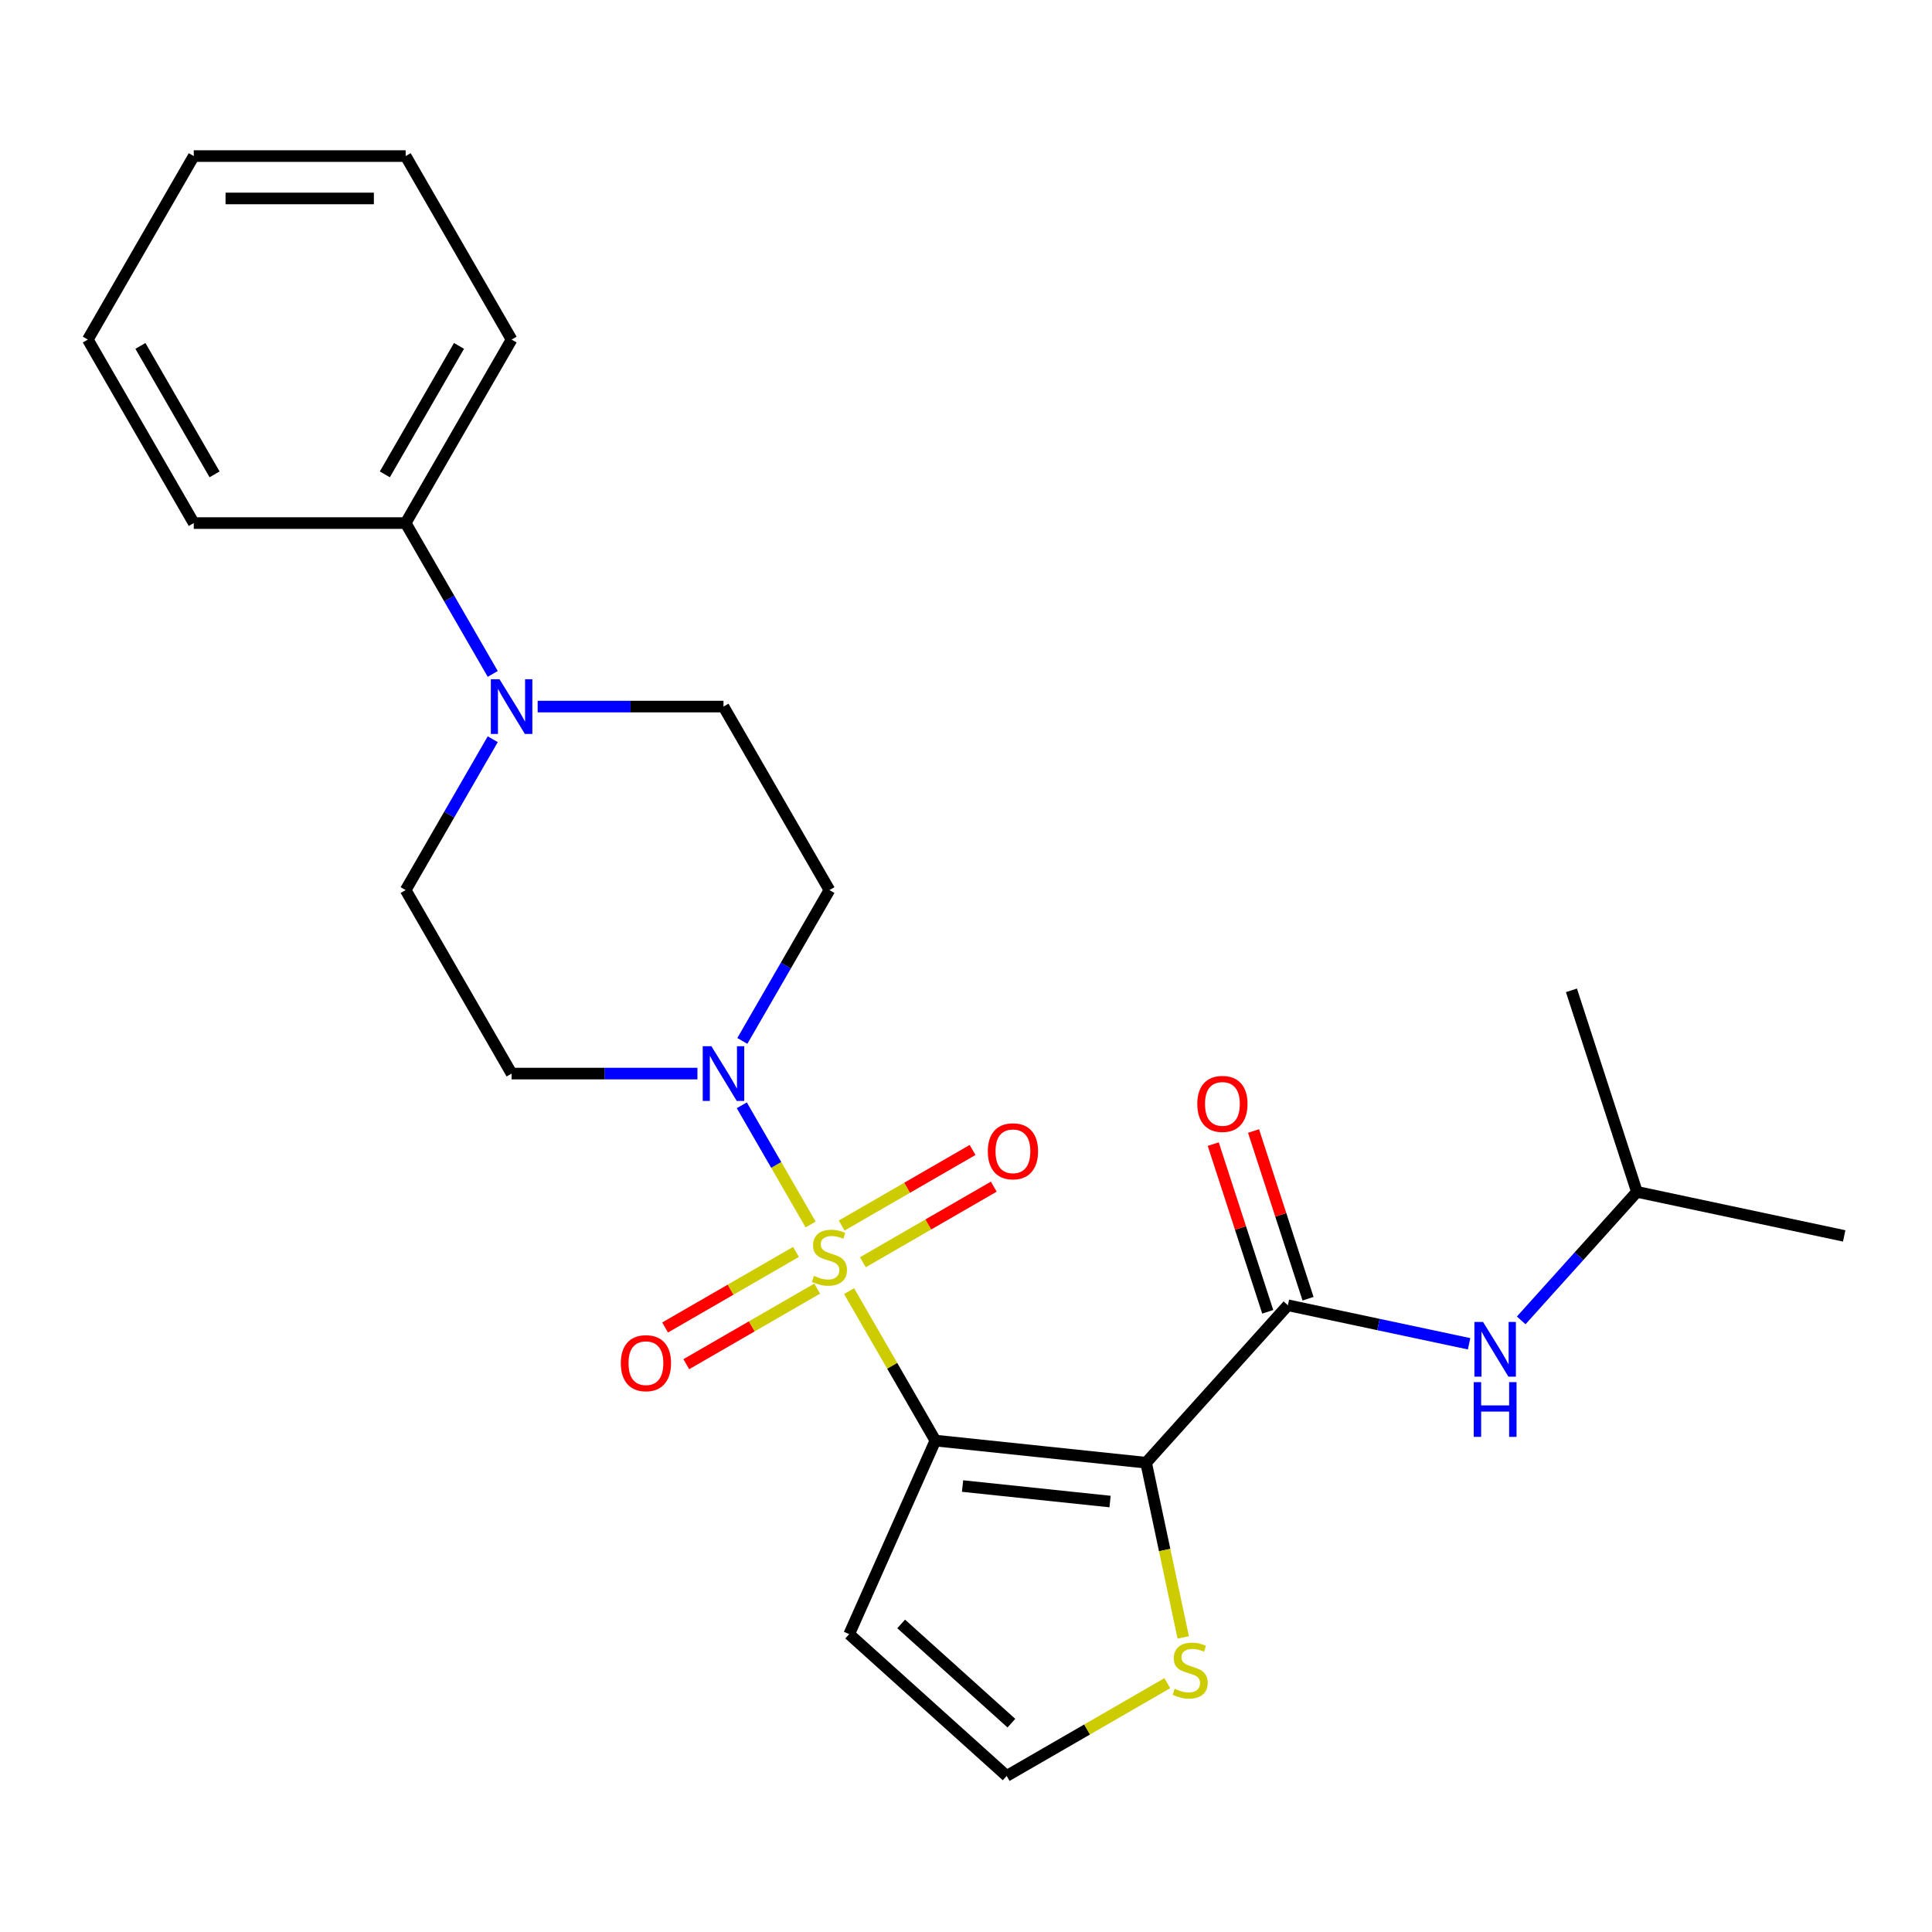 <?xml version='1.0' encoding='iso-8859-1'?>
<svg version='1.1' baseProfile='full'
              xmlns='http://www.w3.org/2000/svg'
                      xmlns:rdkit='http://www.rdkit.org/xml'
                      xmlns:xlink='http://www.w3.org/1999/xlink'
                  xml:space='preserve'
width='1000px' height='1000px' viewBox='0 0 1000 1000'>
<!-- END OF HEADER -->
<rect style='opacity:1.0;fill:#FFFFFF;stroke:none' width='1000' height='1000' x='0' y='0'> </rect>
<path class='bond-0' d='M 439.485,668.283 L 461.817,706.962' style='fill:none;fill-rule:evenodd;stroke:#CCCC00;stroke-width:6px;stroke-linecap:butt;stroke-linejoin:miter;stroke-opacity:1' />
<path class='bond-0' d='M 461.817,706.962 L 484.148,745.641' style='fill:none;fill-rule:evenodd;stroke:#000000;stroke-width:6px;stroke-linecap:butt;stroke-linejoin:miter;stroke-opacity:1' />
<path class='bond-2' d='M 419.576,633.799 L 401.764,602.948' style='fill:none;fill-rule:evenodd;stroke:#CCCC00;stroke-width:6px;stroke-linecap:butt;stroke-linejoin:miter;stroke-opacity:1' />
<path class='bond-2' d='M 401.764,602.948 L 383.952,572.096' style='fill:none;fill-rule:evenodd;stroke:#0000FF;stroke-width:6px;stroke-linecap:butt;stroke-linejoin:miter;stroke-opacity:1' />
<path class='bond-8' d='M 446.617,653.334 L 480.495,633.774' style='fill:none;fill-rule:evenodd;stroke:#CCCC00;stroke-width:6px;stroke-linecap:butt;stroke-linejoin:miter;stroke-opacity:1' />
<path class='bond-8' d='M 480.495,633.774 L 514.374,614.214' style='fill:none;fill-rule:evenodd;stroke:#FF0000;stroke-width:6px;stroke-linecap:butt;stroke-linejoin:miter;stroke-opacity:1' />
<path class='bond-8' d='M 435.649,634.338 L 469.528,614.778' style='fill:none;fill-rule:evenodd;stroke:#CCCC00;stroke-width:6px;stroke-linecap:butt;stroke-linejoin:miter;stroke-opacity:1' />
<path class='bond-8' d='M 469.528,614.778 L 503.407,595.218' style='fill:none;fill-rule:evenodd;stroke:#FF0000;stroke-width:6px;stroke-linecap:butt;stroke-linejoin:miter;stroke-opacity:1' />
<path class='bond-9' d='M 412.006,647.988 L 378.127,667.548' style='fill:none;fill-rule:evenodd;stroke:#CCCC00;stroke-width:6px;stroke-linecap:butt;stroke-linejoin:miter;stroke-opacity:1' />
<path class='bond-9' d='M 378.127,667.548 L 344.248,687.108' style='fill:none;fill-rule:evenodd;stroke:#FF0000;stroke-width:6px;stroke-linecap:butt;stroke-linejoin:miter;stroke-opacity:1' />
<path class='bond-9' d='M 422.973,666.984 L 389.094,686.544' style='fill:none;fill-rule:evenodd;stroke:#CCCC00;stroke-width:6px;stroke-linecap:butt;stroke-linejoin:miter;stroke-opacity:1' />
<path class='bond-9' d='M 389.094,686.544 L 355.216,706.104' style='fill:none;fill-rule:evenodd;stroke:#FF0000;stroke-width:6px;stroke-linecap:butt;stroke-linejoin:miter;stroke-opacity:1' />
<path class='bond-1' d='M 484.148,745.641 L 593.22,757.105' style='fill:none;fill-rule:evenodd;stroke:#000000;stroke-width:6px;stroke-linecap:butt;stroke-linejoin:miter;stroke-opacity:1' />
<path class='bond-1' d='M 498.216,769.175 L 574.567,777.2' style='fill:none;fill-rule:evenodd;stroke:#000000;stroke-width:6px;stroke-linecap:butt;stroke-linejoin:miter;stroke-opacity:1' />
<path class='bond-6' d='M 484.148,745.641 L 439.54,845.833' style='fill:none;fill-rule:evenodd;stroke:#000000;stroke-width:6px;stroke-linecap:butt;stroke-linejoin:miter;stroke-opacity:1' />
<path class='bond-3' d='M 593.22,757.105 L 666.606,675.602' style='fill:none;fill-rule:evenodd;stroke:#000000;stroke-width:6px;stroke-linecap:butt;stroke-linejoin:miter;stroke-opacity:1' />
<path class='bond-5' d='M 593.22,757.105 L 602.83,802.312' style='fill:none;fill-rule:evenodd;stroke:#000000;stroke-width:6px;stroke-linecap:butt;stroke-linejoin:miter;stroke-opacity:1' />
<path class='bond-5' d='M 602.83,802.312 L 612.439,847.52' style='fill:none;fill-rule:evenodd;stroke:#CCCC00;stroke-width:6px;stroke-linecap:butt;stroke-linejoin:miter;stroke-opacity:1' />
<path class='bond-10' d='M 384.233,538.779 L 406.772,499.74' style='fill:none;fill-rule:evenodd;stroke:#0000FF;stroke-width:6px;stroke-linecap:butt;stroke-linejoin:miter;stroke-opacity:1' />
<path class='bond-10' d='M 406.772,499.74 L 429.311,460.701' style='fill:none;fill-rule:evenodd;stroke:#000000;stroke-width:6px;stroke-linecap:butt;stroke-linejoin:miter;stroke-opacity:1' />
<path class='bond-11' d='M 360.993,555.681 L 312.897,555.681' style='fill:none;fill-rule:evenodd;stroke:#0000FF;stroke-width:6px;stroke-linecap:butt;stroke-linejoin:miter;stroke-opacity:1' />
<path class='bond-11' d='M 312.897,555.681 L 264.801,555.681' style='fill:none;fill-rule:evenodd;stroke:#000000;stroke-width:6px;stroke-linecap:butt;stroke-linejoin:miter;stroke-opacity:1' />
<path class='bond-7' d='M 666.606,675.602 L 713.504,685.57' style='fill:none;fill-rule:evenodd;stroke:#000000;stroke-width:6px;stroke-linecap:butt;stroke-linejoin:miter;stroke-opacity:1' />
<path class='bond-7' d='M 713.504,685.57 L 760.401,695.538' style='fill:none;fill-rule:evenodd;stroke:#0000FF;stroke-width:6px;stroke-linecap:butt;stroke-linejoin:miter;stroke-opacity:1' />
<path class='bond-15' d='M 677.037,672.213 L 662.935,628.811' style='fill:none;fill-rule:evenodd;stroke:#000000;stroke-width:6px;stroke-linecap:butt;stroke-linejoin:miter;stroke-opacity:1' />
<path class='bond-15' d='M 662.935,628.811 L 648.833,585.409' style='fill:none;fill-rule:evenodd;stroke:#FF0000;stroke-width:6px;stroke-linecap:butt;stroke-linejoin:miter;stroke-opacity:1' />
<path class='bond-15' d='M 656.176,678.991 L 642.074,635.589' style='fill:none;fill-rule:evenodd;stroke:#000000;stroke-width:6px;stroke-linecap:butt;stroke-linejoin:miter;stroke-opacity:1' />
<path class='bond-15' d='M 642.074,635.589 L 627.971,592.187' style='fill:none;fill-rule:evenodd;stroke:#FF0000;stroke-width:6px;stroke-linecap:butt;stroke-linejoin:miter;stroke-opacity:1' />
<path class='bond-4' d='M 255.043,382.623 L 232.504,421.662' style='fill:none;fill-rule:evenodd;stroke:#0000FF;stroke-width:6px;stroke-linecap:butt;stroke-linejoin:miter;stroke-opacity:1' />
<path class='bond-4' d='M 232.504,421.662 L 209.965,460.701' style='fill:none;fill-rule:evenodd;stroke:#000000;stroke-width:6px;stroke-linecap:butt;stroke-linejoin:miter;stroke-opacity:1' />
<path class='bond-16' d='M 255.043,348.82 L 232.504,309.78' style='fill:none;fill-rule:evenodd;stroke:#0000FF;stroke-width:6px;stroke-linecap:butt;stroke-linejoin:miter;stroke-opacity:1' />
<path class='bond-16' d='M 232.504,309.78 L 209.965,270.741' style='fill:none;fill-rule:evenodd;stroke:#000000;stroke-width:6px;stroke-linecap:butt;stroke-linejoin:miter;stroke-opacity:1' />
<path class='bond-25' d='M 278.283,365.721 L 326.379,365.721' style='fill:none;fill-rule:evenodd;stroke:#0000FF;stroke-width:6px;stroke-linecap:butt;stroke-linejoin:miter;stroke-opacity:1' />
<path class='bond-25' d='M 326.379,365.721 L 374.475,365.721' style='fill:none;fill-rule:evenodd;stroke:#000000;stroke-width:6px;stroke-linecap:butt;stroke-linejoin:miter;stroke-opacity:1' />
<path class='bond-26' d='M 604.201,871.207 L 562.622,895.213' style='fill:none;fill-rule:evenodd;stroke:#CCCC00;stroke-width:6px;stroke-linecap:butt;stroke-linejoin:miter;stroke-opacity:1' />
<path class='bond-26' d='M 562.622,895.213 L 521.043,919.218' style='fill:none;fill-rule:evenodd;stroke:#000000;stroke-width:6px;stroke-linecap:butt;stroke-linejoin:miter;stroke-opacity:1' />
<path class='bond-12' d='M 439.54,845.833 L 521.043,919.218' style='fill:none;fill-rule:evenodd;stroke:#000000;stroke-width:6px;stroke-linecap:butt;stroke-linejoin:miter;stroke-opacity:1' />
<path class='bond-12' d='M 466.442,840.54 L 523.495,891.91' style='fill:none;fill-rule:evenodd;stroke:#000000;stroke-width:6px;stroke-linecap:butt;stroke-linejoin:miter;stroke-opacity:1' />
<path class='bond-17' d='M 787.365,683.431 L 817.317,650.166' style='fill:none;fill-rule:evenodd;stroke:#0000FF;stroke-width:6px;stroke-linecap:butt;stroke-linejoin:miter;stroke-opacity:1' />
<path class='bond-17' d='M 817.317,650.166 L 847.269,616.901' style='fill:none;fill-rule:evenodd;stroke:#000000;stroke-width:6px;stroke-linecap:butt;stroke-linejoin:miter;stroke-opacity:1' />
<path class='bond-14' d='M 429.311,460.701 L 374.475,365.721' style='fill:none;fill-rule:evenodd;stroke:#000000;stroke-width:6px;stroke-linecap:butt;stroke-linejoin:miter;stroke-opacity:1' />
<path class='bond-13' d='M 264.801,555.681 L 209.965,460.701' style='fill:none;fill-rule:evenodd;stroke:#000000;stroke-width:6px;stroke-linecap:butt;stroke-linejoin:miter;stroke-opacity:1' />
<path class='bond-18' d='M 209.965,270.741 L 264.801,175.762' style='fill:none;fill-rule:evenodd;stroke:#000000;stroke-width:6px;stroke-linecap:butt;stroke-linejoin:miter;stroke-opacity:1' />
<path class='bond-18' d='M 199.194,245.527 L 237.58,179.041' style='fill:none;fill-rule:evenodd;stroke:#000000;stroke-width:6px;stroke-linecap:butt;stroke-linejoin:miter;stroke-opacity:1' />
<path class='bond-19' d='M 209.965,270.741 L 100.291,270.741' style='fill:none;fill-rule:evenodd;stroke:#000000;stroke-width:6px;stroke-linecap:butt;stroke-linejoin:miter;stroke-opacity:1' />
<path class='bond-20' d='M 847.269,616.901 L 954.545,639.703' style='fill:none;fill-rule:evenodd;stroke:#000000;stroke-width:6px;stroke-linecap:butt;stroke-linejoin:miter;stroke-opacity:1' />
<path class='bond-21' d='M 847.269,616.901 L 813.378,512.595' style='fill:none;fill-rule:evenodd;stroke:#000000;stroke-width:6px;stroke-linecap:butt;stroke-linejoin:miter;stroke-opacity:1' />
<path class='bond-23' d='M 264.801,175.762 L 209.965,80.782' style='fill:none;fill-rule:evenodd;stroke:#000000;stroke-width:6px;stroke-linecap:butt;stroke-linejoin:miter;stroke-opacity:1' />
<path class='bond-22' d='M 100.291,270.741 L 45.455,175.762' style='fill:none;fill-rule:evenodd;stroke:#000000;stroke-width:6px;stroke-linecap:butt;stroke-linejoin:miter;stroke-opacity:1' />
<path class='bond-22' d='M 111.062,245.527 L 72.676,179.041' style='fill:none;fill-rule:evenodd;stroke:#000000;stroke-width:6px;stroke-linecap:butt;stroke-linejoin:miter;stroke-opacity:1' />
<path class='bond-24' d='M 45.455,175.762 L 100.291,80.782' style='fill:none;fill-rule:evenodd;stroke:#000000;stroke-width:6px;stroke-linecap:butt;stroke-linejoin:miter;stroke-opacity:1' />
<path class='bond-27' d='M 209.965,80.782 L 100.291,80.782' style='fill:none;fill-rule:evenodd;stroke:#000000;stroke-width:6px;stroke-linecap:butt;stroke-linejoin:miter;stroke-opacity:1' />
<path class='bond-27' d='M 193.514,102.716 L 116.742,102.716' style='fill:none;fill-rule:evenodd;stroke:#000000;stroke-width:6px;stroke-linecap:butt;stroke-linejoin:miter;stroke-opacity:1' />
<path  class='atom-0' d='M 421.311 660.381
Q 421.631 660.501, 422.951 661.061
Q 424.271 661.621, 425.711 661.981
Q 427.191 662.301, 428.631 662.301
Q 431.311 662.301, 432.871 661.021
Q 434.431 659.701, 434.431 657.421
Q 434.431 655.861, 433.631 654.901
Q 432.871 653.941, 431.671 653.421
Q 430.471 652.901, 428.471 652.301
Q 425.951 651.541, 424.431 650.821
Q 422.951 650.101, 421.871 648.581
Q 420.831 647.061, 420.831 644.501
Q 420.831 640.941, 423.231 638.741
Q 425.671 636.541, 430.471 636.541
Q 433.751 636.541, 437.471 638.101
L 436.551 641.181
Q 433.151 639.781, 430.591 639.781
Q 427.831 639.781, 426.311 640.941
Q 424.791 642.061, 424.831 644.021
Q 424.831 645.541, 425.591 646.461
Q 426.391 647.381, 427.511 647.901
Q 428.671 648.421, 430.591 649.021
Q 433.151 649.821, 434.671 650.621
Q 436.191 651.421, 437.271 653.061
Q 438.391 654.661, 438.391 657.421
Q 438.391 661.341, 435.751 663.461
Q 433.151 665.541, 428.791 665.541
Q 426.271 665.541, 424.351 664.981
Q 422.471 664.461, 420.231 663.541
L 421.311 660.381
' fill='#CCCC00'/>
<path  class='atom-3' d='M 368.215 541.521
L 377.495 556.521
Q 378.415 558.001, 379.895 560.681
Q 381.375 563.361, 381.455 563.521
L 381.455 541.521
L 385.215 541.521
L 385.215 569.841
L 381.335 569.841
L 371.375 553.441
Q 370.215 551.521, 368.975 549.321
Q 367.775 547.121, 367.415 546.441
L 367.415 569.841
L 363.735 569.841
L 363.735 541.521
L 368.215 541.521
' fill='#0000FF'/>
<path  class='atom-5' d='M 258.541 351.561
L 267.821 366.561
Q 268.741 368.041, 270.221 370.721
Q 271.701 373.401, 271.781 373.561
L 271.781 351.561
L 275.541 351.561
L 275.541 379.881
L 271.661 379.881
L 261.701 363.481
Q 260.541 361.561, 259.301 359.361
Q 258.101 357.161, 257.741 356.481
L 257.741 379.881
L 254.061 379.881
L 254.061 351.561
L 258.541 351.561
' fill='#0000FF'/>
<path  class='atom-6' d='M 608.023 874.102
Q 608.343 874.222, 609.663 874.782
Q 610.983 875.342, 612.423 875.702
Q 613.903 876.022, 615.343 876.022
Q 618.023 876.022, 619.583 874.742
Q 621.143 873.422, 621.143 871.142
Q 621.143 869.582, 620.343 868.622
Q 619.583 867.662, 618.383 867.142
Q 617.183 866.622, 615.183 866.022
Q 612.663 865.262, 611.143 864.542
Q 609.663 863.822, 608.583 862.302
Q 607.543 860.782, 607.543 858.222
Q 607.543 854.662, 609.943 852.462
Q 612.383 850.262, 617.183 850.262
Q 620.463 850.262, 624.183 851.822
L 623.263 854.902
Q 619.863 853.502, 617.303 853.502
Q 614.543 853.502, 613.023 854.662
Q 611.503 855.782, 611.543 857.742
Q 611.543 859.262, 612.303 860.182
Q 613.103 861.102, 614.223 861.622
Q 615.383 862.142, 617.303 862.742
Q 619.863 863.542, 621.383 864.342
Q 622.903 865.142, 623.983 866.782
Q 625.103 868.382, 625.103 871.142
Q 625.103 875.062, 622.463 877.182
Q 619.863 879.262, 615.503 879.262
Q 612.983 879.262, 611.063 878.702
Q 609.183 878.182, 606.943 877.262
L 608.023 874.102
' fill='#CCCC00'/>
<path  class='atom-8' d='M 767.623 684.244
L 776.903 699.244
Q 777.823 700.724, 779.303 703.404
Q 780.783 706.084, 780.863 706.244
L 780.863 684.244
L 784.623 684.244
L 784.623 712.564
L 780.743 712.564
L 770.783 696.164
Q 769.623 694.244, 768.383 692.044
Q 767.183 689.844, 766.823 689.164
L 766.823 712.564
L 763.143 712.564
L 763.143 684.244
L 767.623 684.244
' fill='#0000FF'/>
<path  class='atom-8' d='M 762.803 715.396
L 766.643 715.396
L 766.643 727.436
L 781.123 727.436
L 781.123 715.396
L 784.963 715.396
L 784.963 743.716
L 781.123 743.716
L 781.123 730.636
L 766.643 730.636
L 766.643 743.716
L 762.803 743.716
L 762.803 715.396
' fill='#0000FF'/>
<path  class='atom-9' d='M 511.291 595.904
Q 511.291 589.104, 514.651 585.304
Q 518.011 581.504, 524.291 581.504
Q 530.571 581.504, 533.931 585.304
Q 537.291 589.104, 537.291 595.904
Q 537.291 602.784, 533.891 606.704
Q 530.491 610.584, 524.291 610.584
Q 518.051 610.584, 514.651 606.704
Q 511.291 602.824, 511.291 595.904
M 524.291 607.384
Q 528.611 607.384, 530.931 604.504
Q 533.291 601.584, 533.291 595.904
Q 533.291 590.344, 530.931 587.544
Q 528.611 584.704, 524.291 584.704
Q 519.971 584.704, 517.611 587.504
Q 515.291 590.304, 515.291 595.904
Q 515.291 601.624, 517.611 604.504
Q 519.971 607.384, 524.291 607.384
' fill='#FF0000'/>
<path  class='atom-10' d='M 321.331 705.578
Q 321.331 698.778, 324.691 694.978
Q 328.051 691.178, 334.331 691.178
Q 340.611 691.178, 343.971 694.978
Q 347.331 698.778, 347.331 705.578
Q 347.331 712.458, 343.931 716.378
Q 340.531 720.258, 334.331 720.258
Q 328.091 720.258, 324.691 716.378
Q 321.331 712.498, 321.331 705.578
M 334.331 717.058
Q 338.651 717.058, 340.971 714.178
Q 343.331 711.258, 343.331 705.578
Q 343.331 700.018, 340.971 697.218
Q 338.651 694.378, 334.331 694.378
Q 330.011 694.378, 327.651 697.178
Q 325.331 699.978, 325.331 705.578
Q 325.331 711.298, 327.651 714.178
Q 330.011 717.058, 334.331 717.058
' fill='#FF0000'/>
<path  class='atom-16' d='M 619.715 571.376
Q 619.715 564.576, 623.075 560.776
Q 626.435 556.976, 632.715 556.976
Q 638.995 556.976, 642.355 560.776
Q 645.715 564.576, 645.715 571.376
Q 645.715 578.256, 642.315 582.176
Q 638.915 586.056, 632.715 586.056
Q 626.475 586.056, 623.075 582.176
Q 619.715 578.296, 619.715 571.376
M 632.715 582.856
Q 637.035 582.856, 639.355 579.976
Q 641.715 577.056, 641.715 571.376
Q 641.715 565.816, 639.355 563.016
Q 637.035 560.176, 632.715 560.176
Q 628.395 560.176, 626.035 562.976
Q 623.715 565.776, 623.715 571.376
Q 623.715 577.096, 626.035 579.976
Q 628.395 582.856, 632.715 582.856
' fill='#FF0000'/>
</svg>
